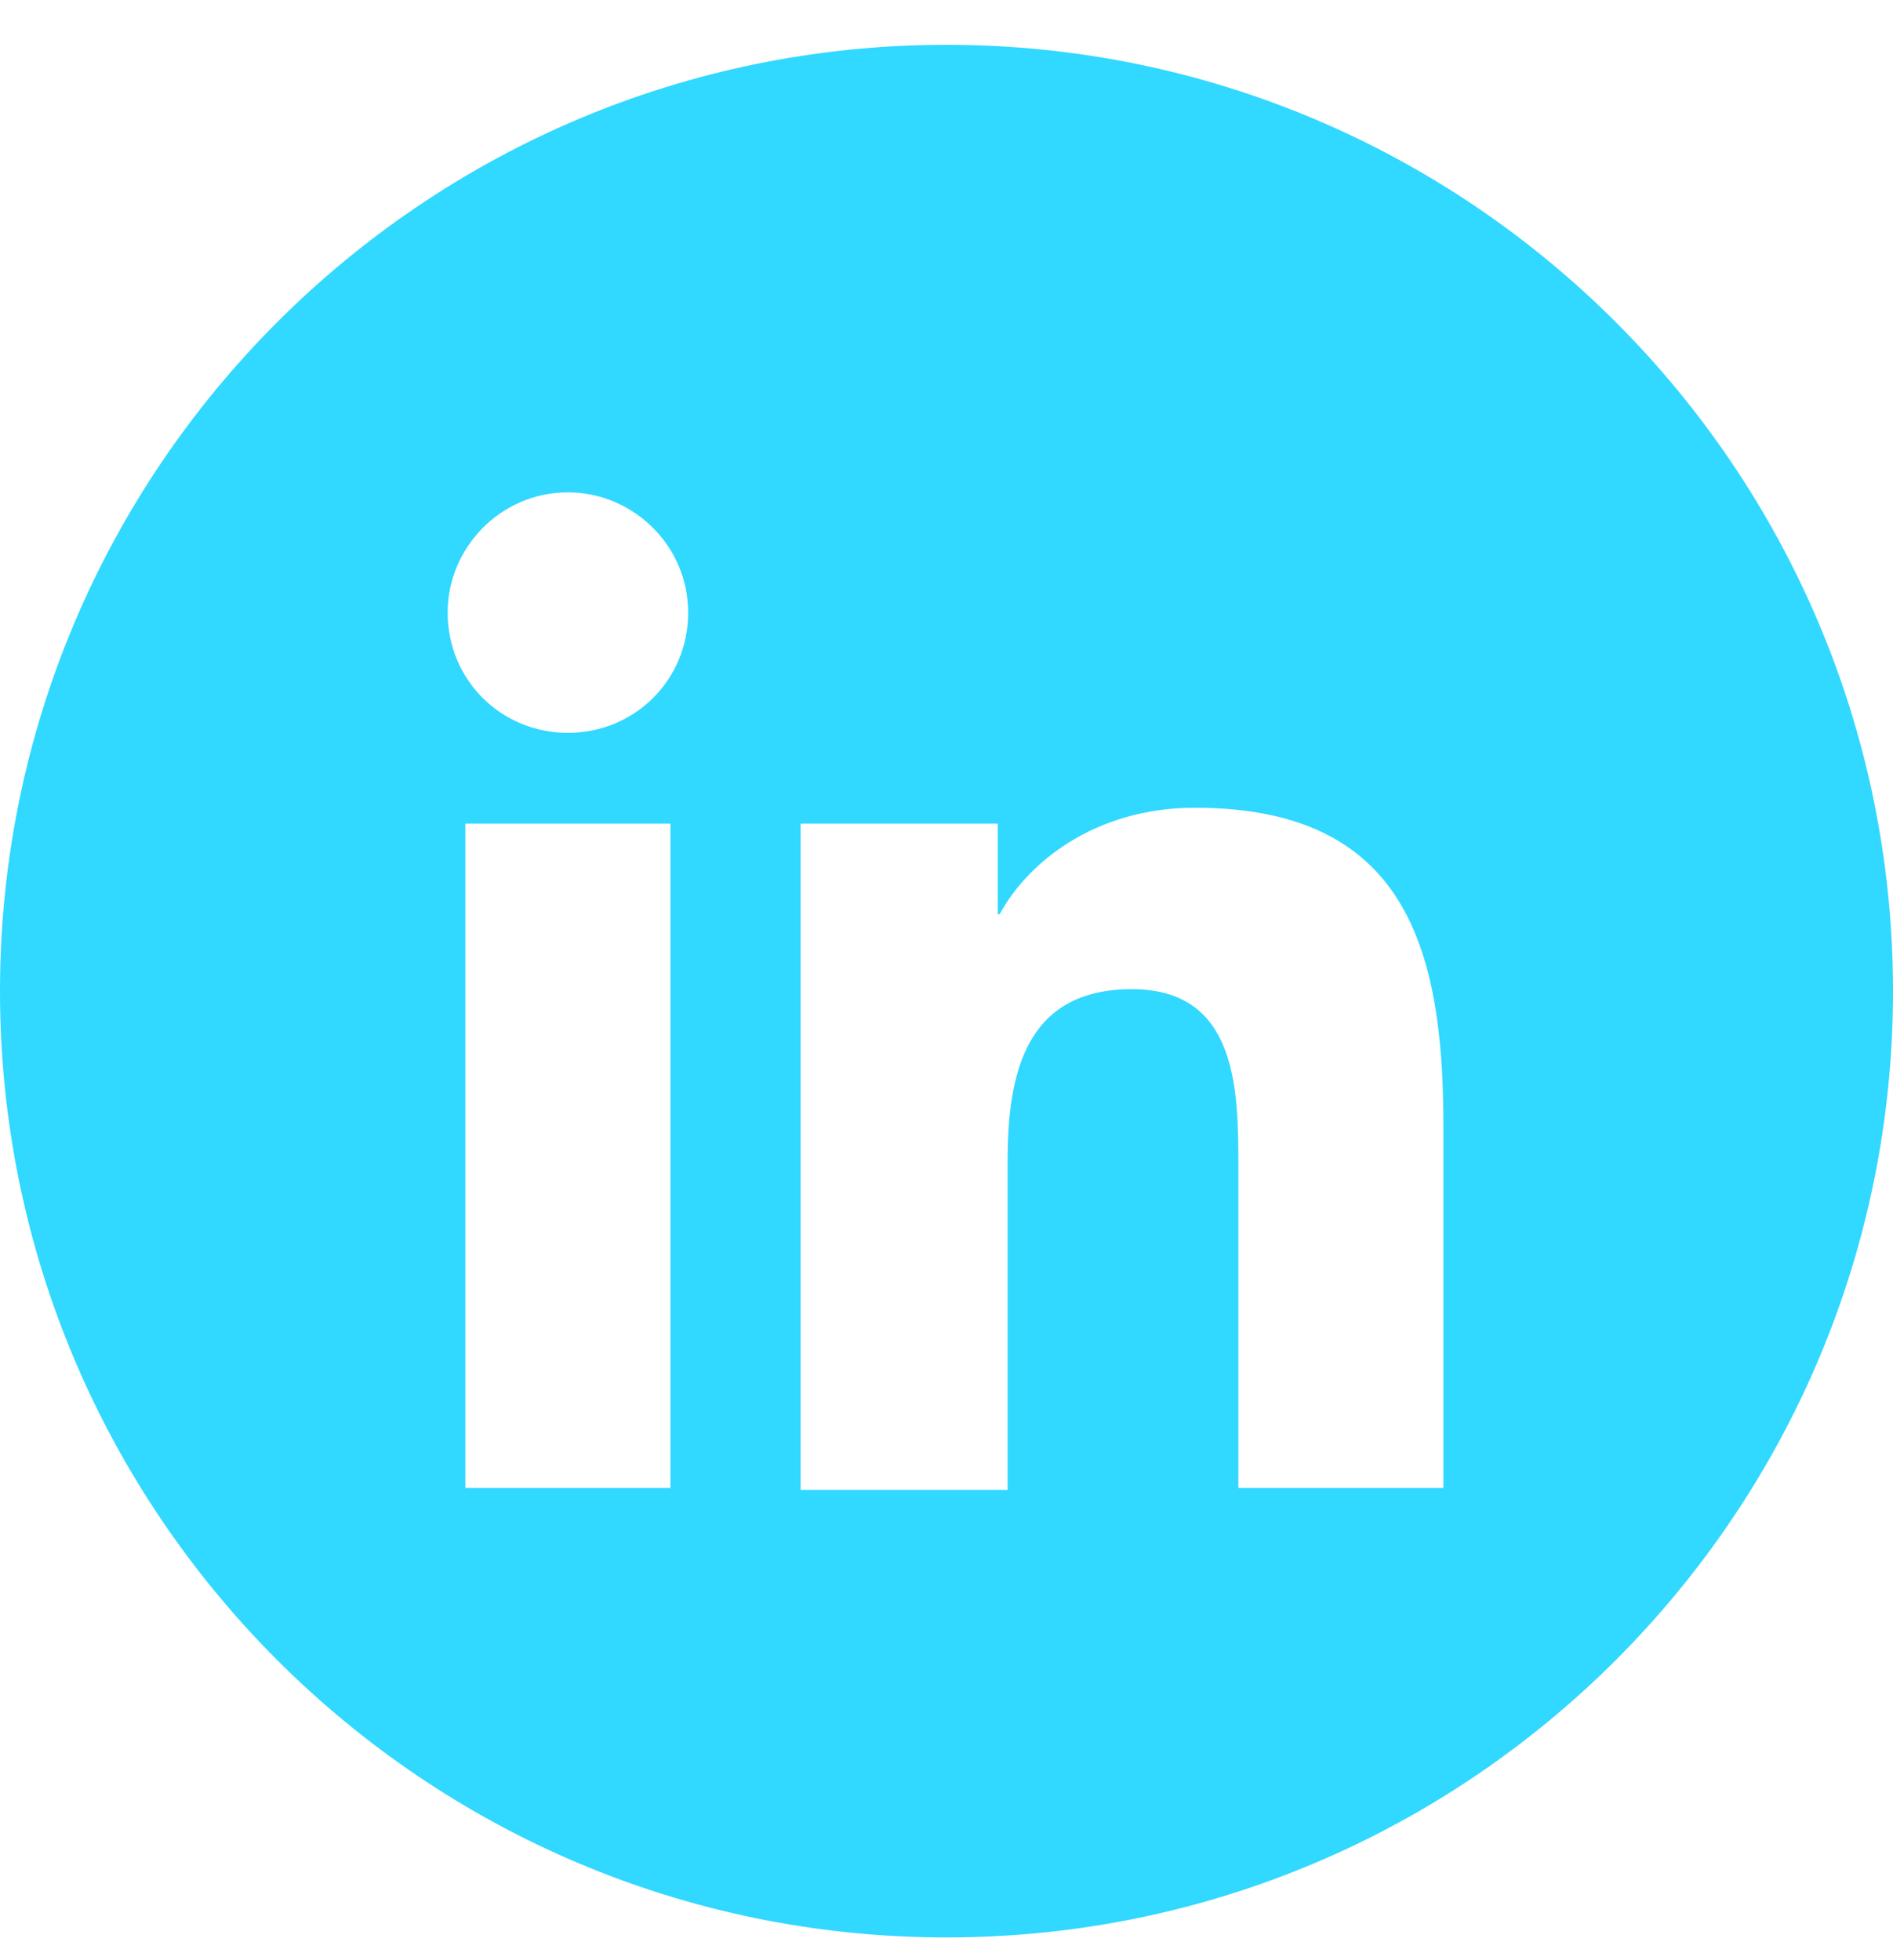 <svg width="28" height="29" viewBox="0 0 28 29" fill="none" xmlns="http://www.w3.org/2000/svg">
<path d="M14 0.663C6.271 0.663 0 6.934 0 14.663C0 22.392 6.271 28.663 14 28.663C21.729 28.663 28 22.392 28 14.663C28 6.934 21.729 0.663 14 0.663ZM9.917 22.013H6.883V12.184H9.917V22.013ZM8.4 10.842C7.408 10.842 6.621 10.055 6.621 9.063C6.621 8.1 7.408 7.284 8.4 7.284C9.363 7.284 10.179 8.071 10.179 9.063C10.179 10.055 9.392 10.842 8.4 10.842ZM21.379 22.013H18.317V17.23C18.317 16.092 18.288 14.634 16.742 14.634C15.167 14.634 14.904 15.888 14.904 17.171V22.042H11.842V12.184H14.758V13.525H14.787C15.196 12.767 16.188 11.95 17.675 11.95C20.767 11.95 21.35 13.992 21.35 16.646V22.013H21.379Z" fill="#31D8FF"/>
</svg>
